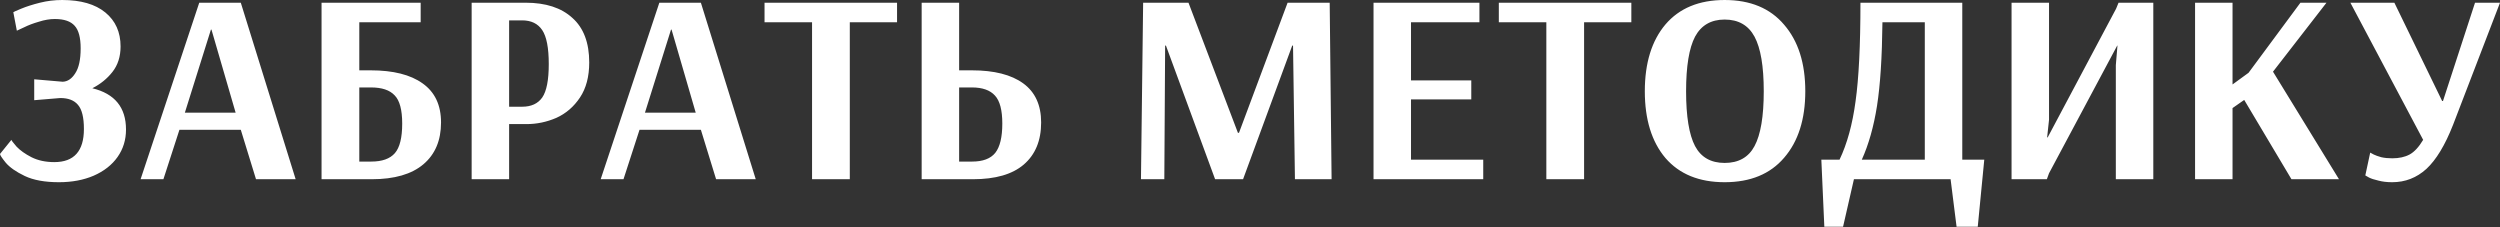 <?xml version="1.0" encoding="UTF-8"?> <svg xmlns="http://www.w3.org/2000/svg" width="958" height="87" viewBox="0 0 958 87" fill="none"><rect x="0" y="0" width="958" height="87" fill="#333333" stroke="none"/> <path d="M22.582 69.823C17.171 69.823 12.801 69.025 9.471 67.429C6.141 65.834 3.713 64.134 2.187 62.33C0.73 60.527 0.002 59.417 0.002 59.001L4.372 53.59C4.372 53.798 5.031 54.665 6.349 56.191C7.737 57.648 9.644 59.001 12.072 60.249C14.57 61.498 17.483 62.122 20.813 62.122C28.375 62.122 32.155 57.891 32.155 49.427C32.155 44.988 31.392 41.901 29.866 40.166C28.409 38.432 26.155 37.565 23.102 37.565L13.113 38.397V30.385L24.039 31.322C25.912 31.252 27.508 30.177 28.826 28.096C30.213 26.015 30.907 22.824 30.907 18.523C30.907 14.43 30.144 11.551 28.617 9.886C27.091 8.152 24.559 7.285 21.021 7.285C19.079 7.285 17.032 7.631 14.882 8.325C12.732 8.949 10.893 9.643 9.367 10.406C7.841 11.1 6.87 11.551 6.453 11.759L5.101 4.683C5.101 4.614 6.107 4.163 8.118 3.33C10.13 2.498 12.523 1.735 15.298 1.041C18.073 0.347 20.917 0.001 23.831 0.001C30.976 0.001 36.491 1.596 40.376 4.787C44.261 7.978 46.203 12.314 46.203 17.794C46.203 21.679 45.162 24.939 43.081 27.576C41.069 30.142 38.503 32.223 35.381 33.819C43.983 35.9 48.284 41.172 48.284 49.636C48.284 53.59 47.209 57.093 45.058 60.145C42.908 63.198 39.855 65.591 35.901 67.325C32.017 68.99 27.577 69.823 22.582 69.823ZM53.876 68.678L76.353 1.041H92.273L113.293 68.678H98.1L92.273 49.74H68.756L62.617 68.678H53.876ZM70.838 43.184H90.296L81.035 11.343H80.827L70.838 43.184ZM123.219 1.041H161.2V8.533H137.683V26.951H142.054C150.656 26.951 157.28 28.616 161.928 31.946C166.646 35.276 169.004 40.27 169.004 46.93C169.004 53.798 166.75 59.139 162.241 62.955C157.731 66.77 151.141 68.678 142.47 68.678H123.219V1.041ZM142.262 61.914C146.424 61.914 149.442 60.839 151.315 58.688C153.188 56.538 154.124 52.757 154.124 47.346C154.124 42.074 153.153 38.467 151.211 36.524C149.338 34.513 146.32 33.507 142.158 33.507H137.683V61.914H142.262ZM180.735 1.041H201.442C209.142 1.041 215.108 2.984 219.34 6.868C223.641 10.684 225.791 16.372 225.791 23.934C225.791 29.345 224.612 33.819 222.253 37.357C219.895 40.895 216.877 43.496 213.201 45.161C209.524 46.757 205.708 47.554 201.754 47.554H195.095V68.678H180.735V1.041ZM200.089 40.895C203.558 40.895 206.125 39.715 207.79 37.357C209.454 34.929 210.287 30.663 210.287 24.558C210.287 18.384 209.454 14.048 207.79 11.551C206.125 9.054 203.558 7.805 200.089 7.805H195.095V40.895H200.089ZM230.183 68.678L252.659 1.041H268.58L289.599 68.678H274.407L268.58 49.74H245.063L238.924 68.678H230.183ZM247.144 43.184H266.603L257.342 11.343H257.133L247.144 43.184ZM311.18 68.678V8.533H292.97V1.041H343.75V8.533H325.644V68.678H311.18ZM353.18 1.041H367.54V26.951H372.43C380.963 26.951 387.519 28.616 392.097 31.946C396.676 35.276 398.965 40.27 398.965 46.93C398.965 53.867 396.745 59.243 392.305 63.059C387.935 66.805 381.449 68.678 372.847 68.678H353.18V1.041ZM372.534 61.914C376.627 61.914 379.576 60.804 381.379 58.584C383.183 56.295 384.085 52.549 384.085 47.346C384.085 42.213 383.148 38.64 381.275 36.629C379.402 34.547 376.454 33.507 372.43 33.507H367.54V61.914H372.534ZM437.218 68.678L438.05 1.041H455.428L474.366 50.884H474.782L493.408 1.041H509.537L510.265 68.678H496.218L495.489 17.482H495.177L476.343 68.678H465.625L446.791 17.482H446.479L446.167 68.678H437.218ZM526.336 68.678V1.041H566.918V8.533H540.696V30.801H563.797V38.085H540.696V61.186H568.375V68.678H526.336ZM592.559 68.678V8.533H574.35V1.041H625.129V8.533H607.023V68.678H592.559ZM660.885 69.823C651.104 69.823 643.543 66.736 638.201 60.562C632.929 54.318 630.293 45.785 630.293 34.964C630.293 24.142 632.929 15.609 638.201 9.366C643.543 3.122 651.104 0.001 660.885 0.001C670.736 0.001 678.332 3.157 683.674 9.47C689.085 15.713 691.79 24.211 691.79 34.964C691.79 45.716 689.085 54.214 683.674 60.457C678.332 66.701 670.736 69.823 660.885 69.823ZM660.885 62.434C666.227 62.434 670.042 60.284 672.332 55.983C674.69 51.613 675.87 44.606 675.87 34.964C675.87 25.39 674.69 18.419 672.332 14.048C669.973 9.678 666.158 7.493 660.885 7.493C655.683 7.493 651.902 9.678 649.543 14.048C647.254 18.419 646.109 25.39 646.109 34.964C646.109 44.606 647.254 51.613 649.543 55.983C651.833 60.284 655.613 62.434 660.885 62.434ZM697.938 61.186H704.91C707.824 55.081 709.87 47.624 711.05 38.814C712.298 29.934 712.923 17.343 712.923 1.041H751.944V61.186H760.372L757.875 86.888H749.759L747.469 68.678H710.425L706.263 86.888H699.083L697.938 61.186ZM737.584 61.186V8.533H721.351C721.212 21.922 720.519 32.605 719.27 40.583C718.021 48.491 716.079 55.359 713.443 61.186H737.584ZM770.828 68.678V1.041H785.188V45.889L784.46 52.653H784.668L810.89 3.33L811.827 1.041H825.146V68.678H810.786V24.974L811.41 17.482H811.306L785.188 66.389L784.356 68.678H770.828ZM841.148 68.678V1.041H855.508V32.362L861.647 27.888L881.522 1.041H891.511L871.012 27.471L896.298 68.678H878.088L859.982 38.293L855.508 41.415V68.678H841.148ZM916.69 69.823C914.679 69.823 912.91 69.614 911.383 69.198C909.857 68.851 908.678 68.47 907.845 68.053C907.082 67.637 906.597 67.36 906.389 67.221L908.262 58.48C908.47 58.619 908.921 58.862 909.614 59.209C910.308 59.556 911.279 59.902 912.528 60.249C913.777 60.527 915.164 60.666 916.69 60.666C919.326 60.666 921.546 60.18 923.35 59.209C925.154 58.237 926.888 56.364 928.553 53.59L900.666 1.041H917.523L935.837 38.71H936.149L948.427 1.041H958.001L939.999 47.867C936.947 55.636 933.547 61.255 929.801 64.724C926.055 68.123 921.685 69.823 916.69 69.823Z" fill="white"></path> </svg> 